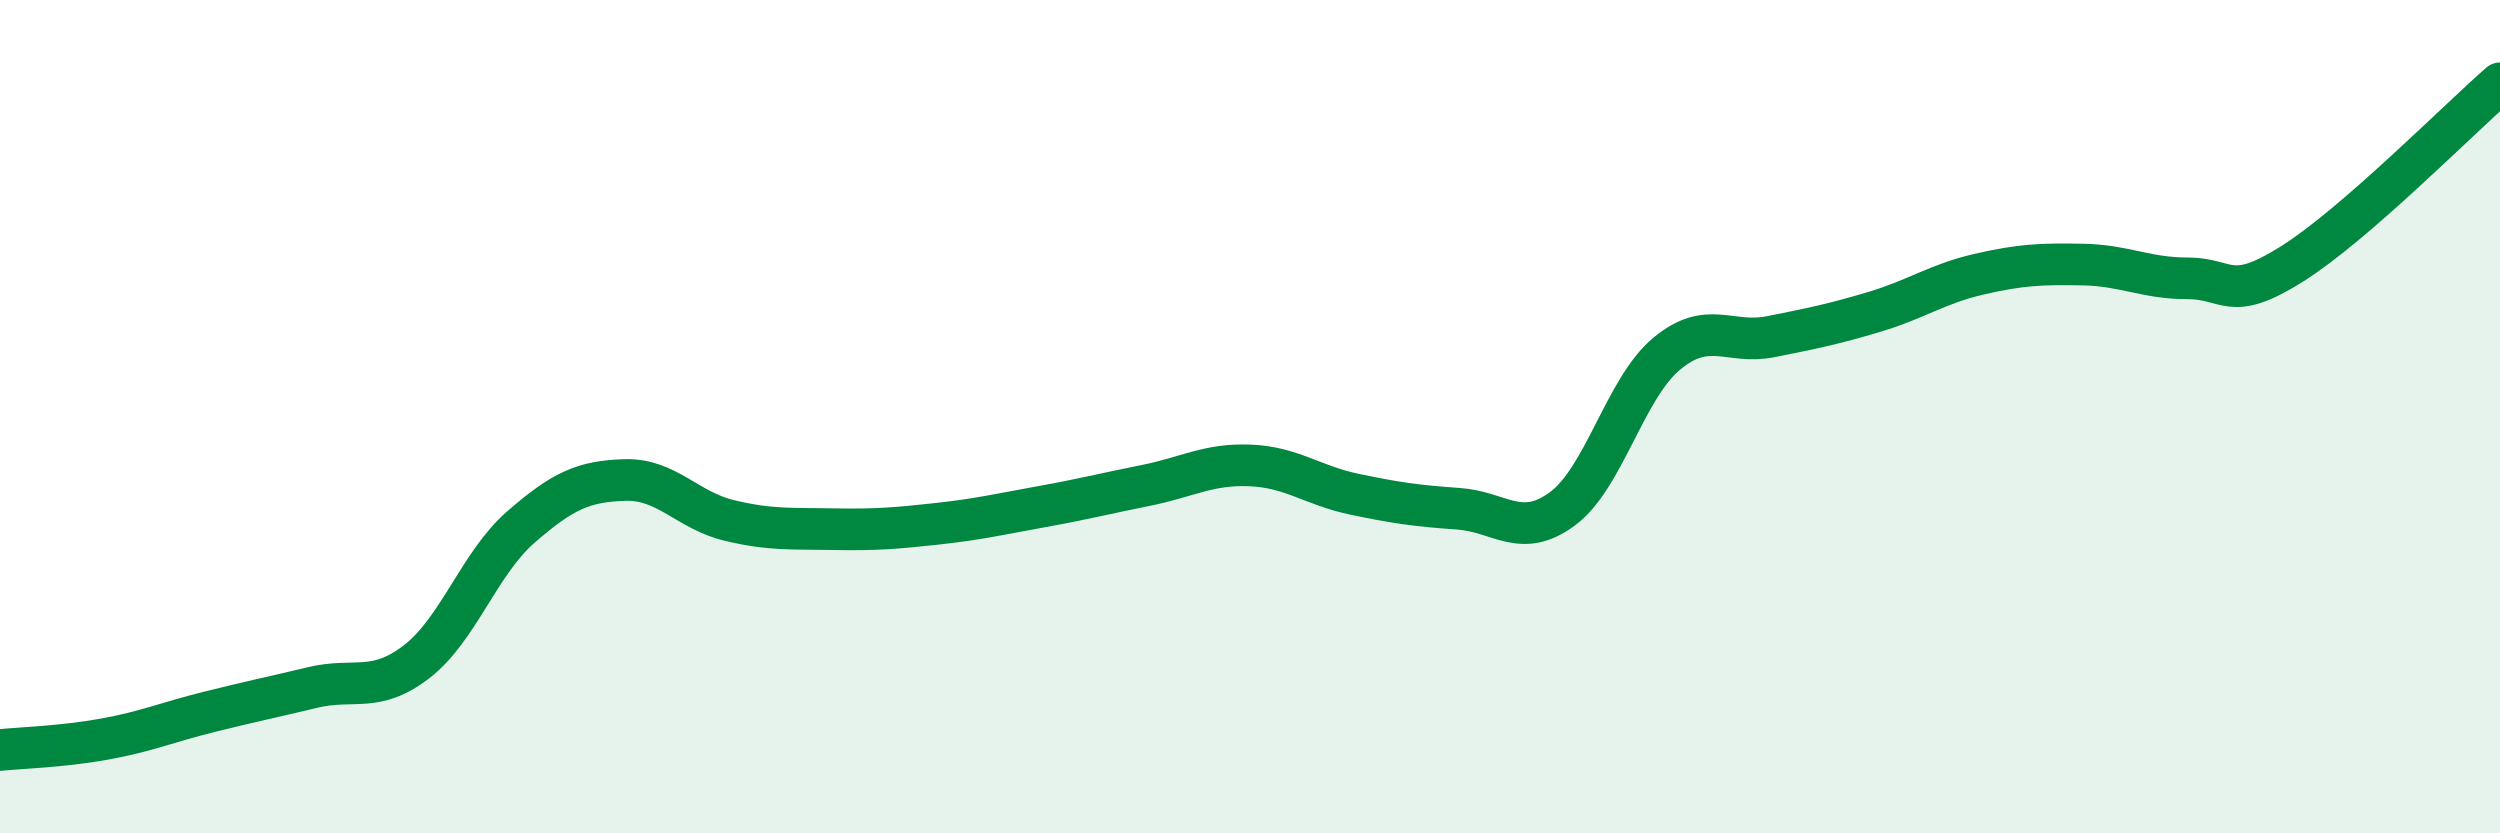 
    <svg width="60" height="20" viewBox="0 0 60 20" xmlns="http://www.w3.org/2000/svg">
      <path
        d="M 0,18 C 0.5,17.95 1.5,17.92 2.5,17.74 C 3.5,17.56 4,17.34 5,17.09 C 6,16.84 6.5,16.74 7.5,16.5 C 8.5,16.26 9,16.65 10,15.88 C 11,15.11 11.5,13.52 12.5,12.65 C 13.5,11.78 14,11.55 15,11.52 C 16,11.49 16.5,12.25 17.5,12.49 C 18.5,12.73 19,12.68 20,12.7 C 21,12.72 21.5,12.68 22.5,12.57 C 23.5,12.46 24,12.34 25,12.16 C 26,11.98 26.5,11.85 27.5,11.65 C 28.5,11.45 29,11.13 30,11.17 C 31,11.21 31.5,11.65 32.5,11.86 C 33.5,12.07 34,12.14 35,12.21 C 36,12.28 36.5,12.95 37.5,12.21 C 38.5,11.47 39,9.32 40,8.49 C 41,7.66 41.5,8.28 42.5,8.08 C 43.5,7.88 44,7.78 45,7.48 C 46,7.18 46.5,6.81 47.5,6.58 C 48.5,6.35 49,6.33 50,6.35 C 51,6.37 51.5,6.68 52.5,6.68 C 53.5,6.68 53.5,7.28 55,6.34 C 56.5,5.4 59,2.87 60,2L60 20L0 20Z"
        fill="#008740"
        opacity="0.1"
        stroke-linecap="round"
        stroke-linejoin="round"
      />
      <path
        d="M 0,18 C 0.5,17.95 1.5,17.92 2.5,17.74 C 3.5,17.56 4,17.34 5,17.09 C 6,16.84 6.5,16.74 7.5,16.5 C 8.5,16.26 9,16.65 10,15.88 C 11,15.11 11.5,13.52 12.5,12.65 C 13.5,11.78 14,11.55 15,11.52 C 16,11.49 16.5,12.25 17.5,12.49 C 18.5,12.73 19,12.68 20,12.7 C 21,12.72 21.5,12.68 22.5,12.57 C 23.5,12.46 24,12.34 25,12.16 C 26,11.98 26.5,11.85 27.5,11.65 C 28.5,11.45 29,11.13 30,11.17 C 31,11.21 31.5,11.65 32.5,11.86 C 33.5,12.07 34,12.14 35,12.21 C 36,12.28 36.5,12.95 37.5,12.21 C 38.5,11.47 39,9.32 40,8.49 C 41,7.66 41.5,8.28 42.5,8.08 C 43.5,7.88 44,7.78 45,7.48 C 46,7.18 46.5,6.81 47.5,6.58 C 48.5,6.35 49,6.33 50,6.35 C 51,6.37 51.5,6.68 52.5,6.68 C 53.5,6.68 53.5,7.28 55,6.34 C 56.5,5.4 59,2.87 60,2"
        stroke="#008740"
        stroke-width="1"
        fill="none"
        stroke-linecap="round"
        stroke-linejoin="round"
      />
    </svg>
  